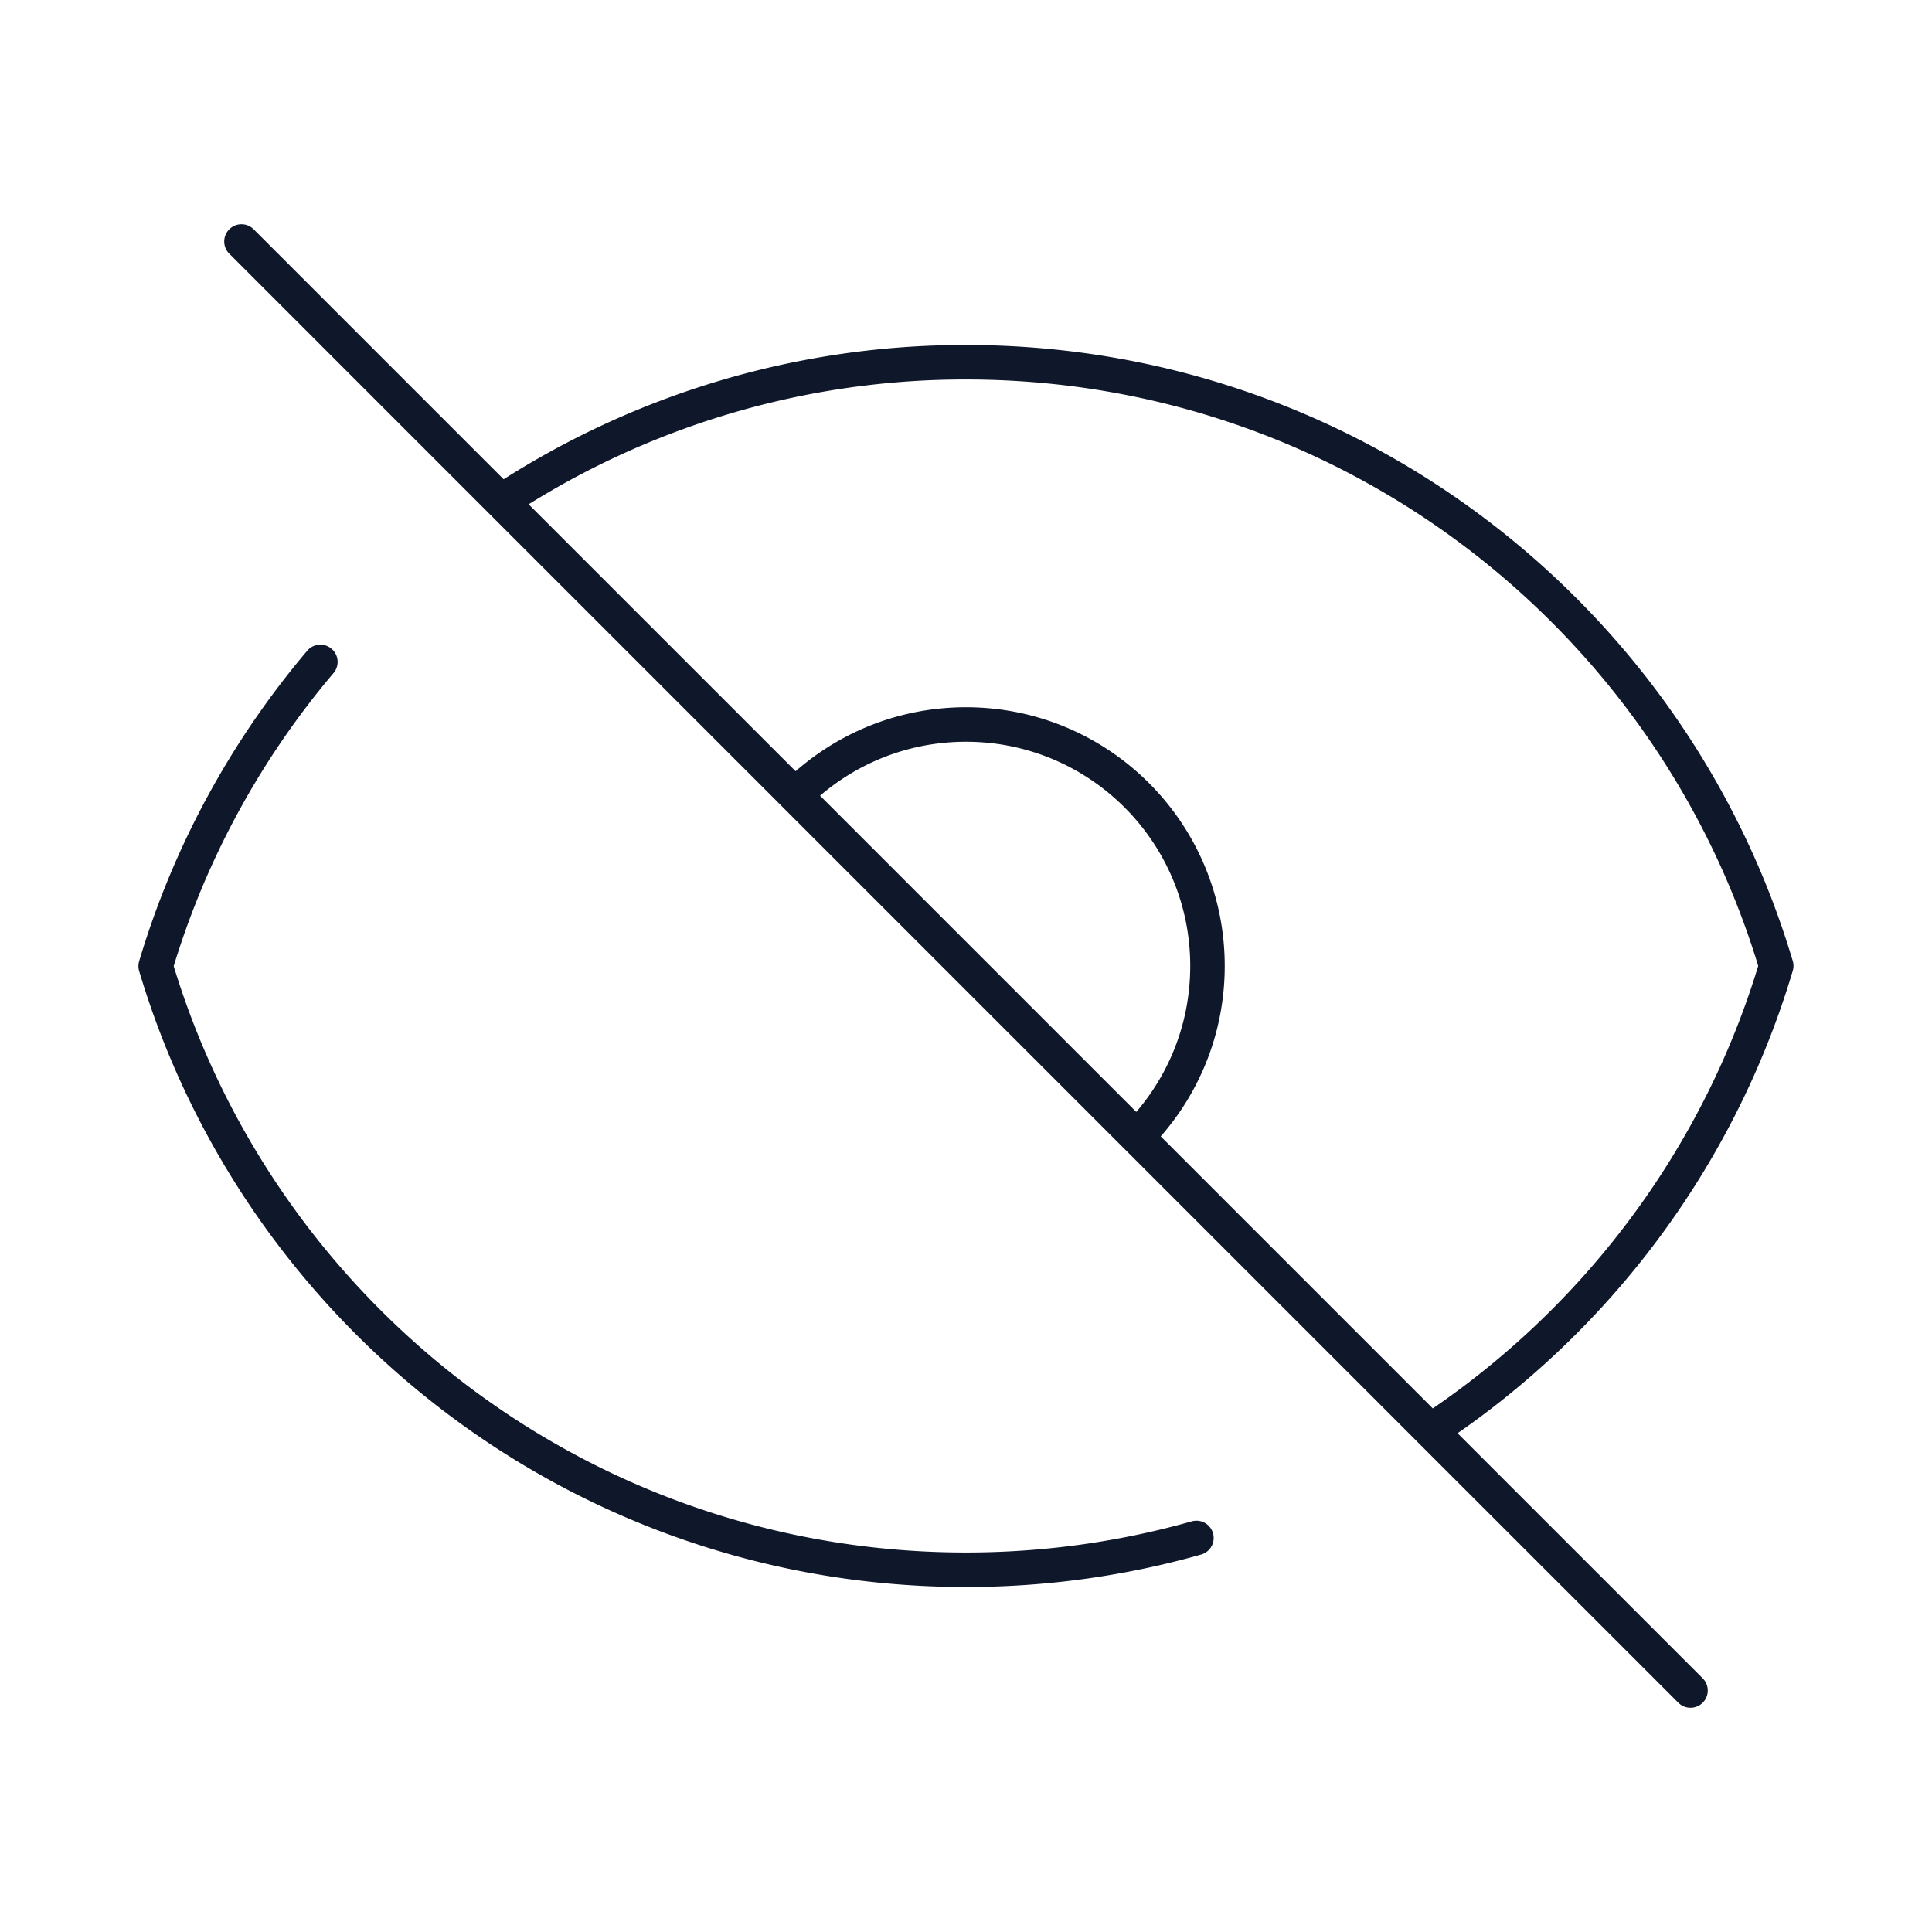 <svg xmlns="http://www.w3.org/2000/svg" width="84" height="84" fill="none"><path stroke="#0F172A" stroke-linecap="round" stroke-linejoin="round" stroke-width="1.5" d="M13.929 28.779a36.7 36.7 0 0 0-7.16 13.226C11.29 57.183 25.35 68.25 41.997 68.25c3.474 0 6.836-.482 10.021-1.383m-30.221-45.07A36.6 36.6 0 0 1 42 15.75c16.646 0 30.707 11.067 35.227 26.245-2.492 8.377-7.89 15.502-15.025 20.207M21.796 21.797 10.499 10.5m11.297 11.297 12.779 12.778M62.2 62.202 73.5 73.5M62.201 62.202 49.424 49.425m0 0c1.9-1.9 3.075-4.525 3.075-7.425 0-5.799-4.7-10.5-10.5-10.5-2.9 0-5.524 1.175-7.424 3.075m14.849 14.85-14.85-14.85"/></svg>